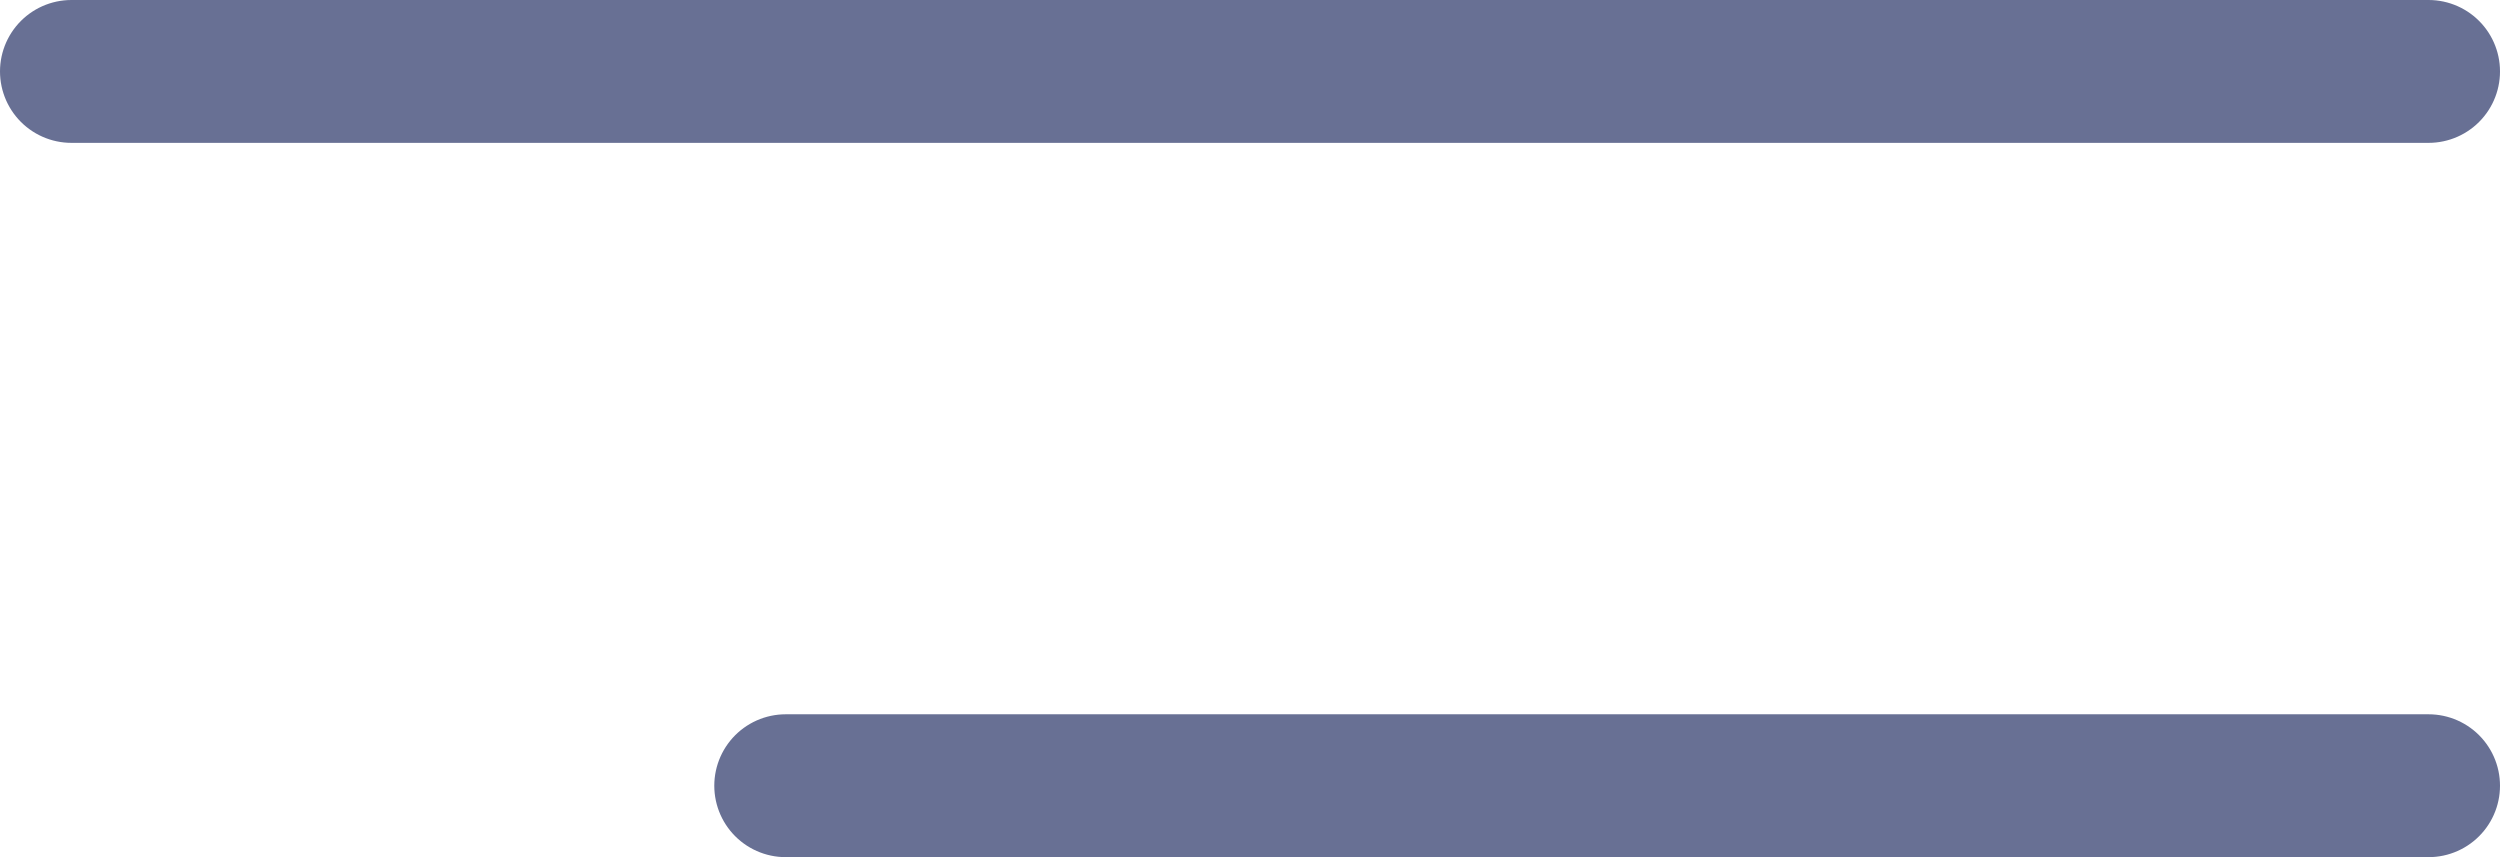 <svg width="35" height="12" viewBox="0 0 35 12" fill="none" xmlns="http://www.w3.org/2000/svg">
<path d="M1 1H34" stroke="#687094" stroke-width="2" stroke-linecap="round"/>
<path d="M11 11L34 11" stroke="#687094" stroke-width="2" stroke-linecap="round"/>
</svg>
